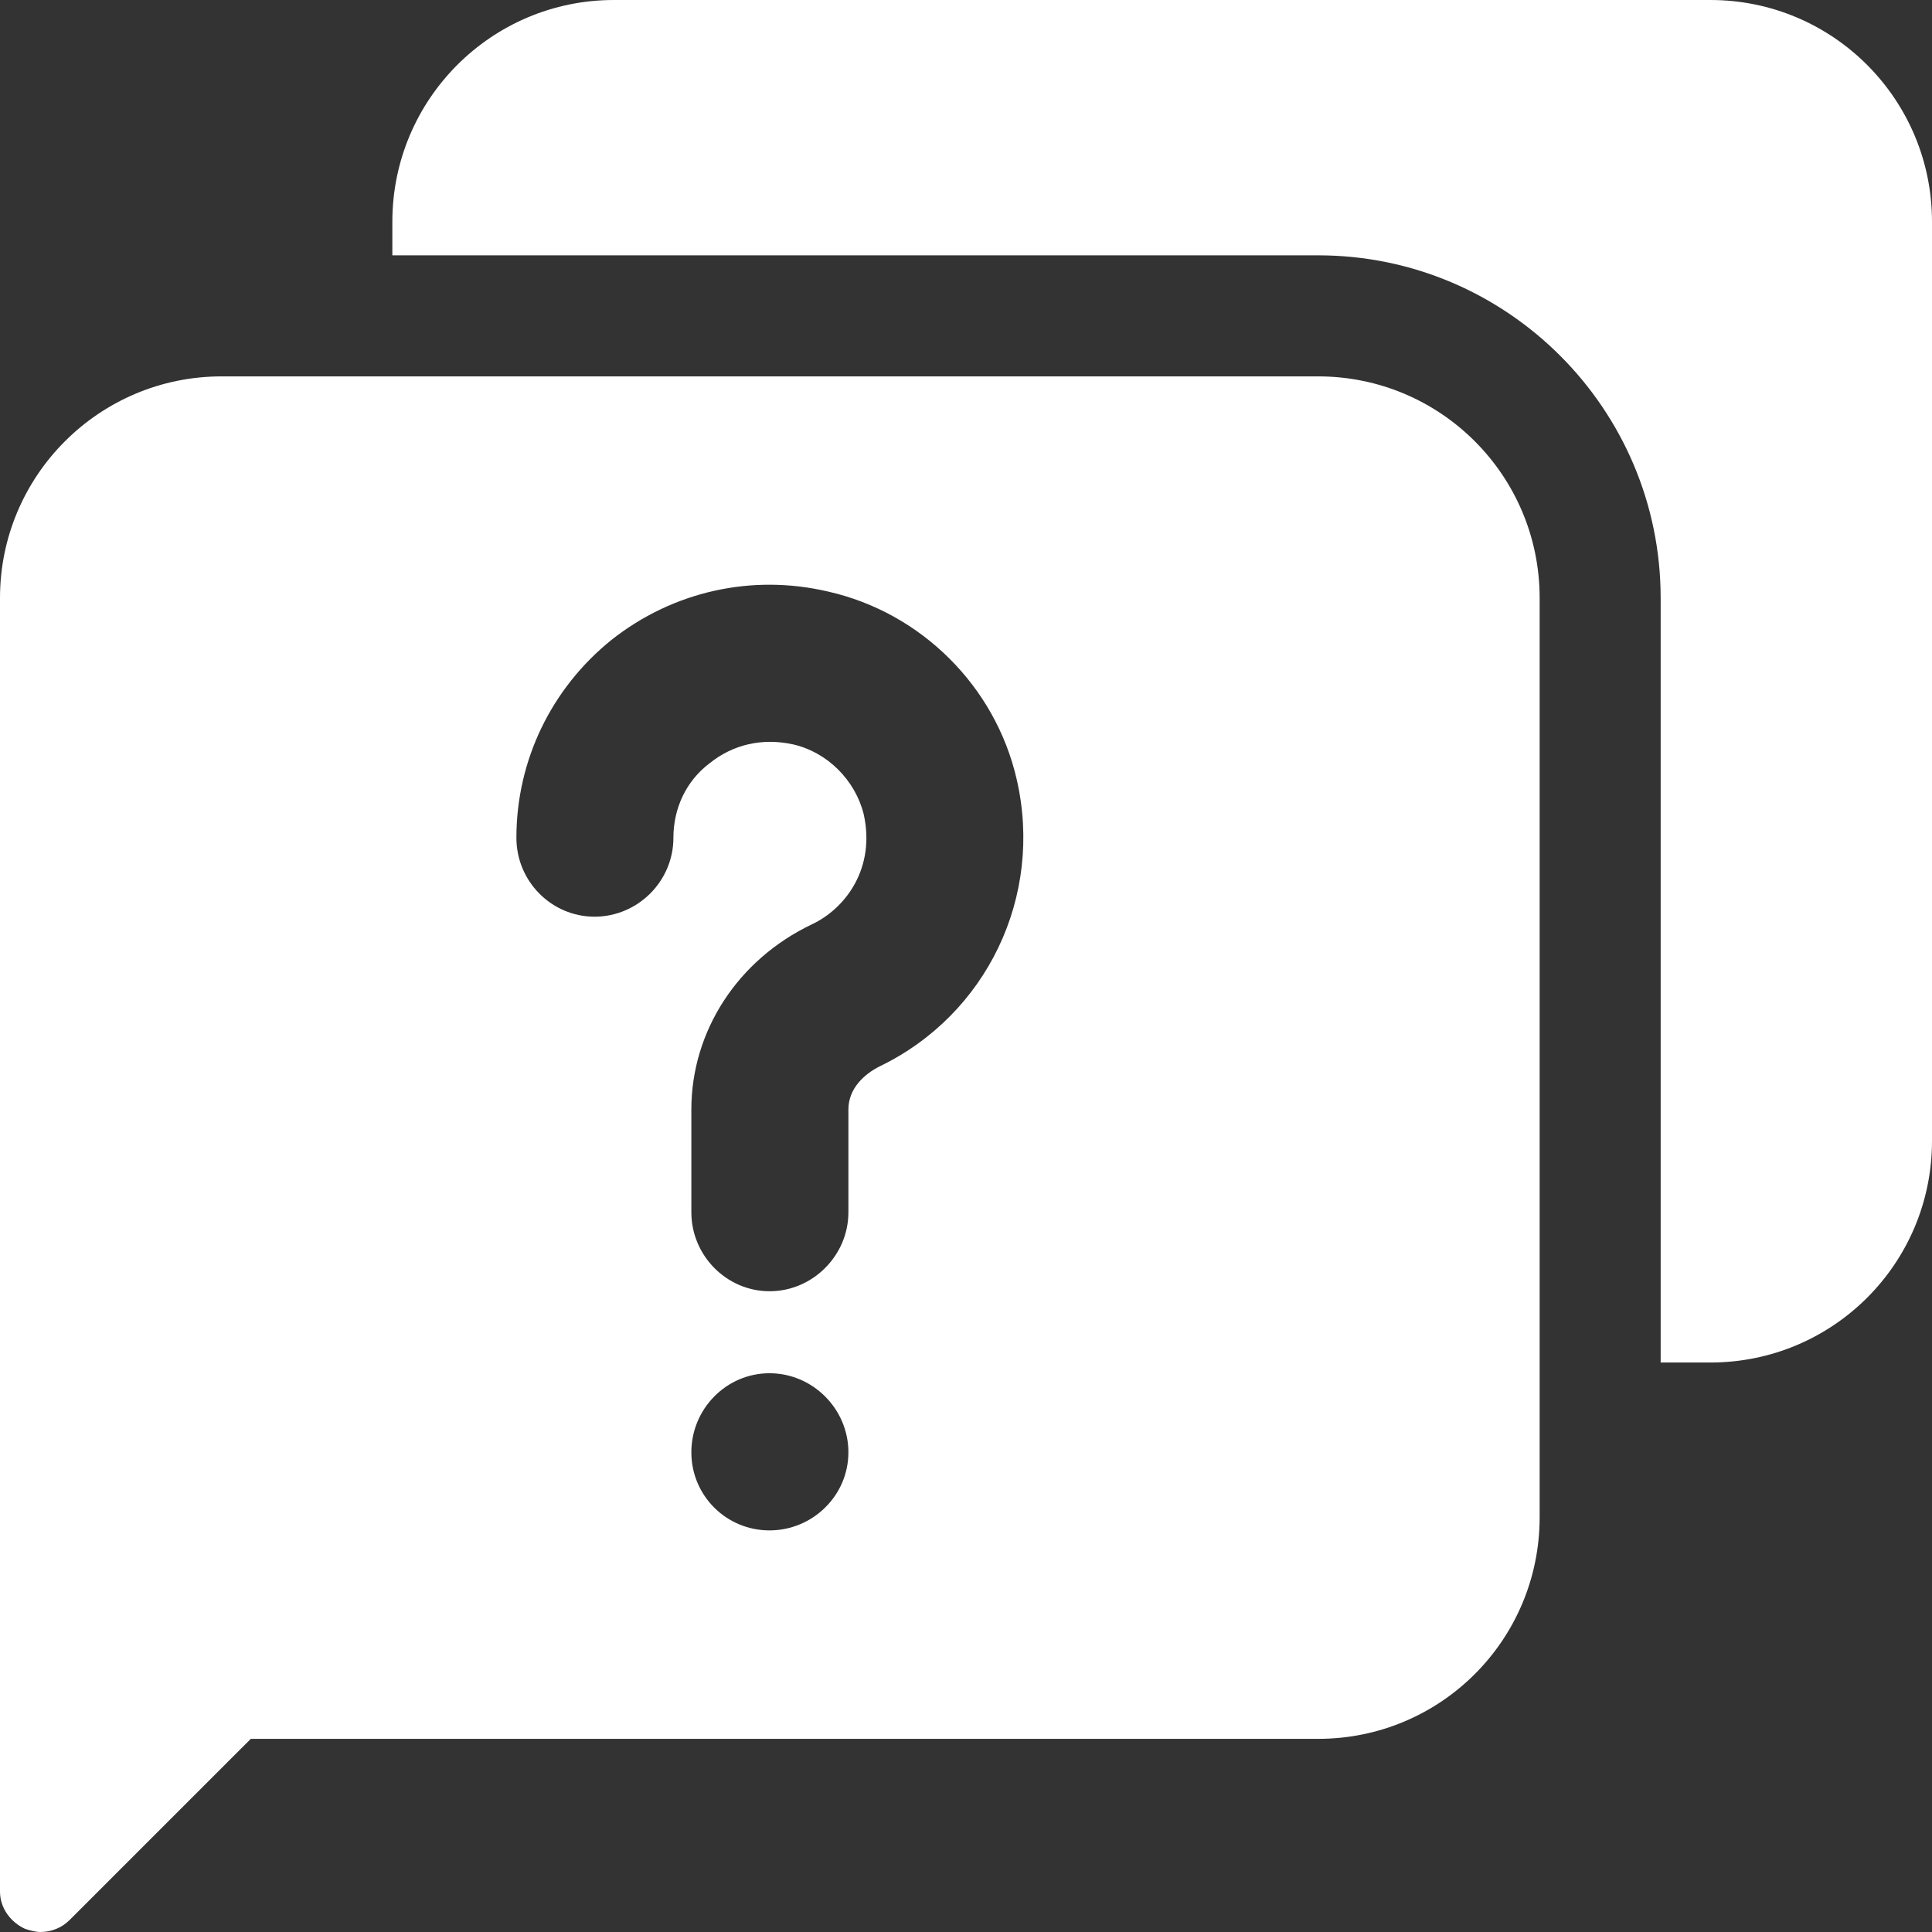 <svg width="38" height="38" viewBox="0 0 38 38" fill="none" xmlns="http://www.w3.org/2000/svg">
<rect x="0" y="0" width="38" height="38" fill="#333333" stroke="none"/>
<path d="M38 4.361V22.441C38 24.853 36.05 26.799 33.642 26.799H32.663V11.762C32.663 8.045 29.642 5.022 25.926 5.022H7.717V4.361C7.717 1.952 9.669 0 12.074 0H33.642C36.05 0 38 1.952 38 4.361Z" fill="white"/>
<path d="M25.926 7.403H4.359C1.953 7.403 0 9.354 0 11.762V37.205C0 37.532 0.211 37.81 0.497 37.94C0.595 37.97 0.701 38 0.792 38C1.003 38 1.212 37.922 1.369 37.764L4.933 34.201H25.926C28.335 34.201 30.283 32.256 30.283 29.842V11.762C30.283 9.354 28.335 7.403 25.926 7.403ZM15.135 30.101C14.285 30.101 13.598 29.417 13.598 28.565C13.598 27.712 14.285 27.01 15.135 27.01C15.986 27.01 16.687 27.712 16.687 28.565C16.687 29.417 15.983 30.101 15.135 30.101ZM17.306 20.972C17.005 21.122 16.687 21.405 16.687 21.822V23.844C16.687 24.694 15.984 25.397 15.137 25.397C14.29 25.397 13.598 24.694 13.598 23.844V21.822C13.598 20.291 14.501 18.88 15.97 18.18C16.643 17.863 17.224 17.062 16.987 16.011C16.82 15.343 16.27 14.794 15.602 14.642C15 14.508 14.418 14.642 13.963 15.008C13.496 15.357 13.245 15.897 13.245 16.479C13.245 17.333 12.544 18.03 11.695 18.03C10.846 18.03 10.157 17.333 10.157 16.479C10.157 14.957 10.844 13.539 12.028 12.585C13.231 11.635 14.781 11.282 16.287 11.635C18.123 12.05 19.577 13.502 19.996 15.324C20.529 17.628 19.41 19.954 17.306 20.972Z" fill="white"/>
</svg>
